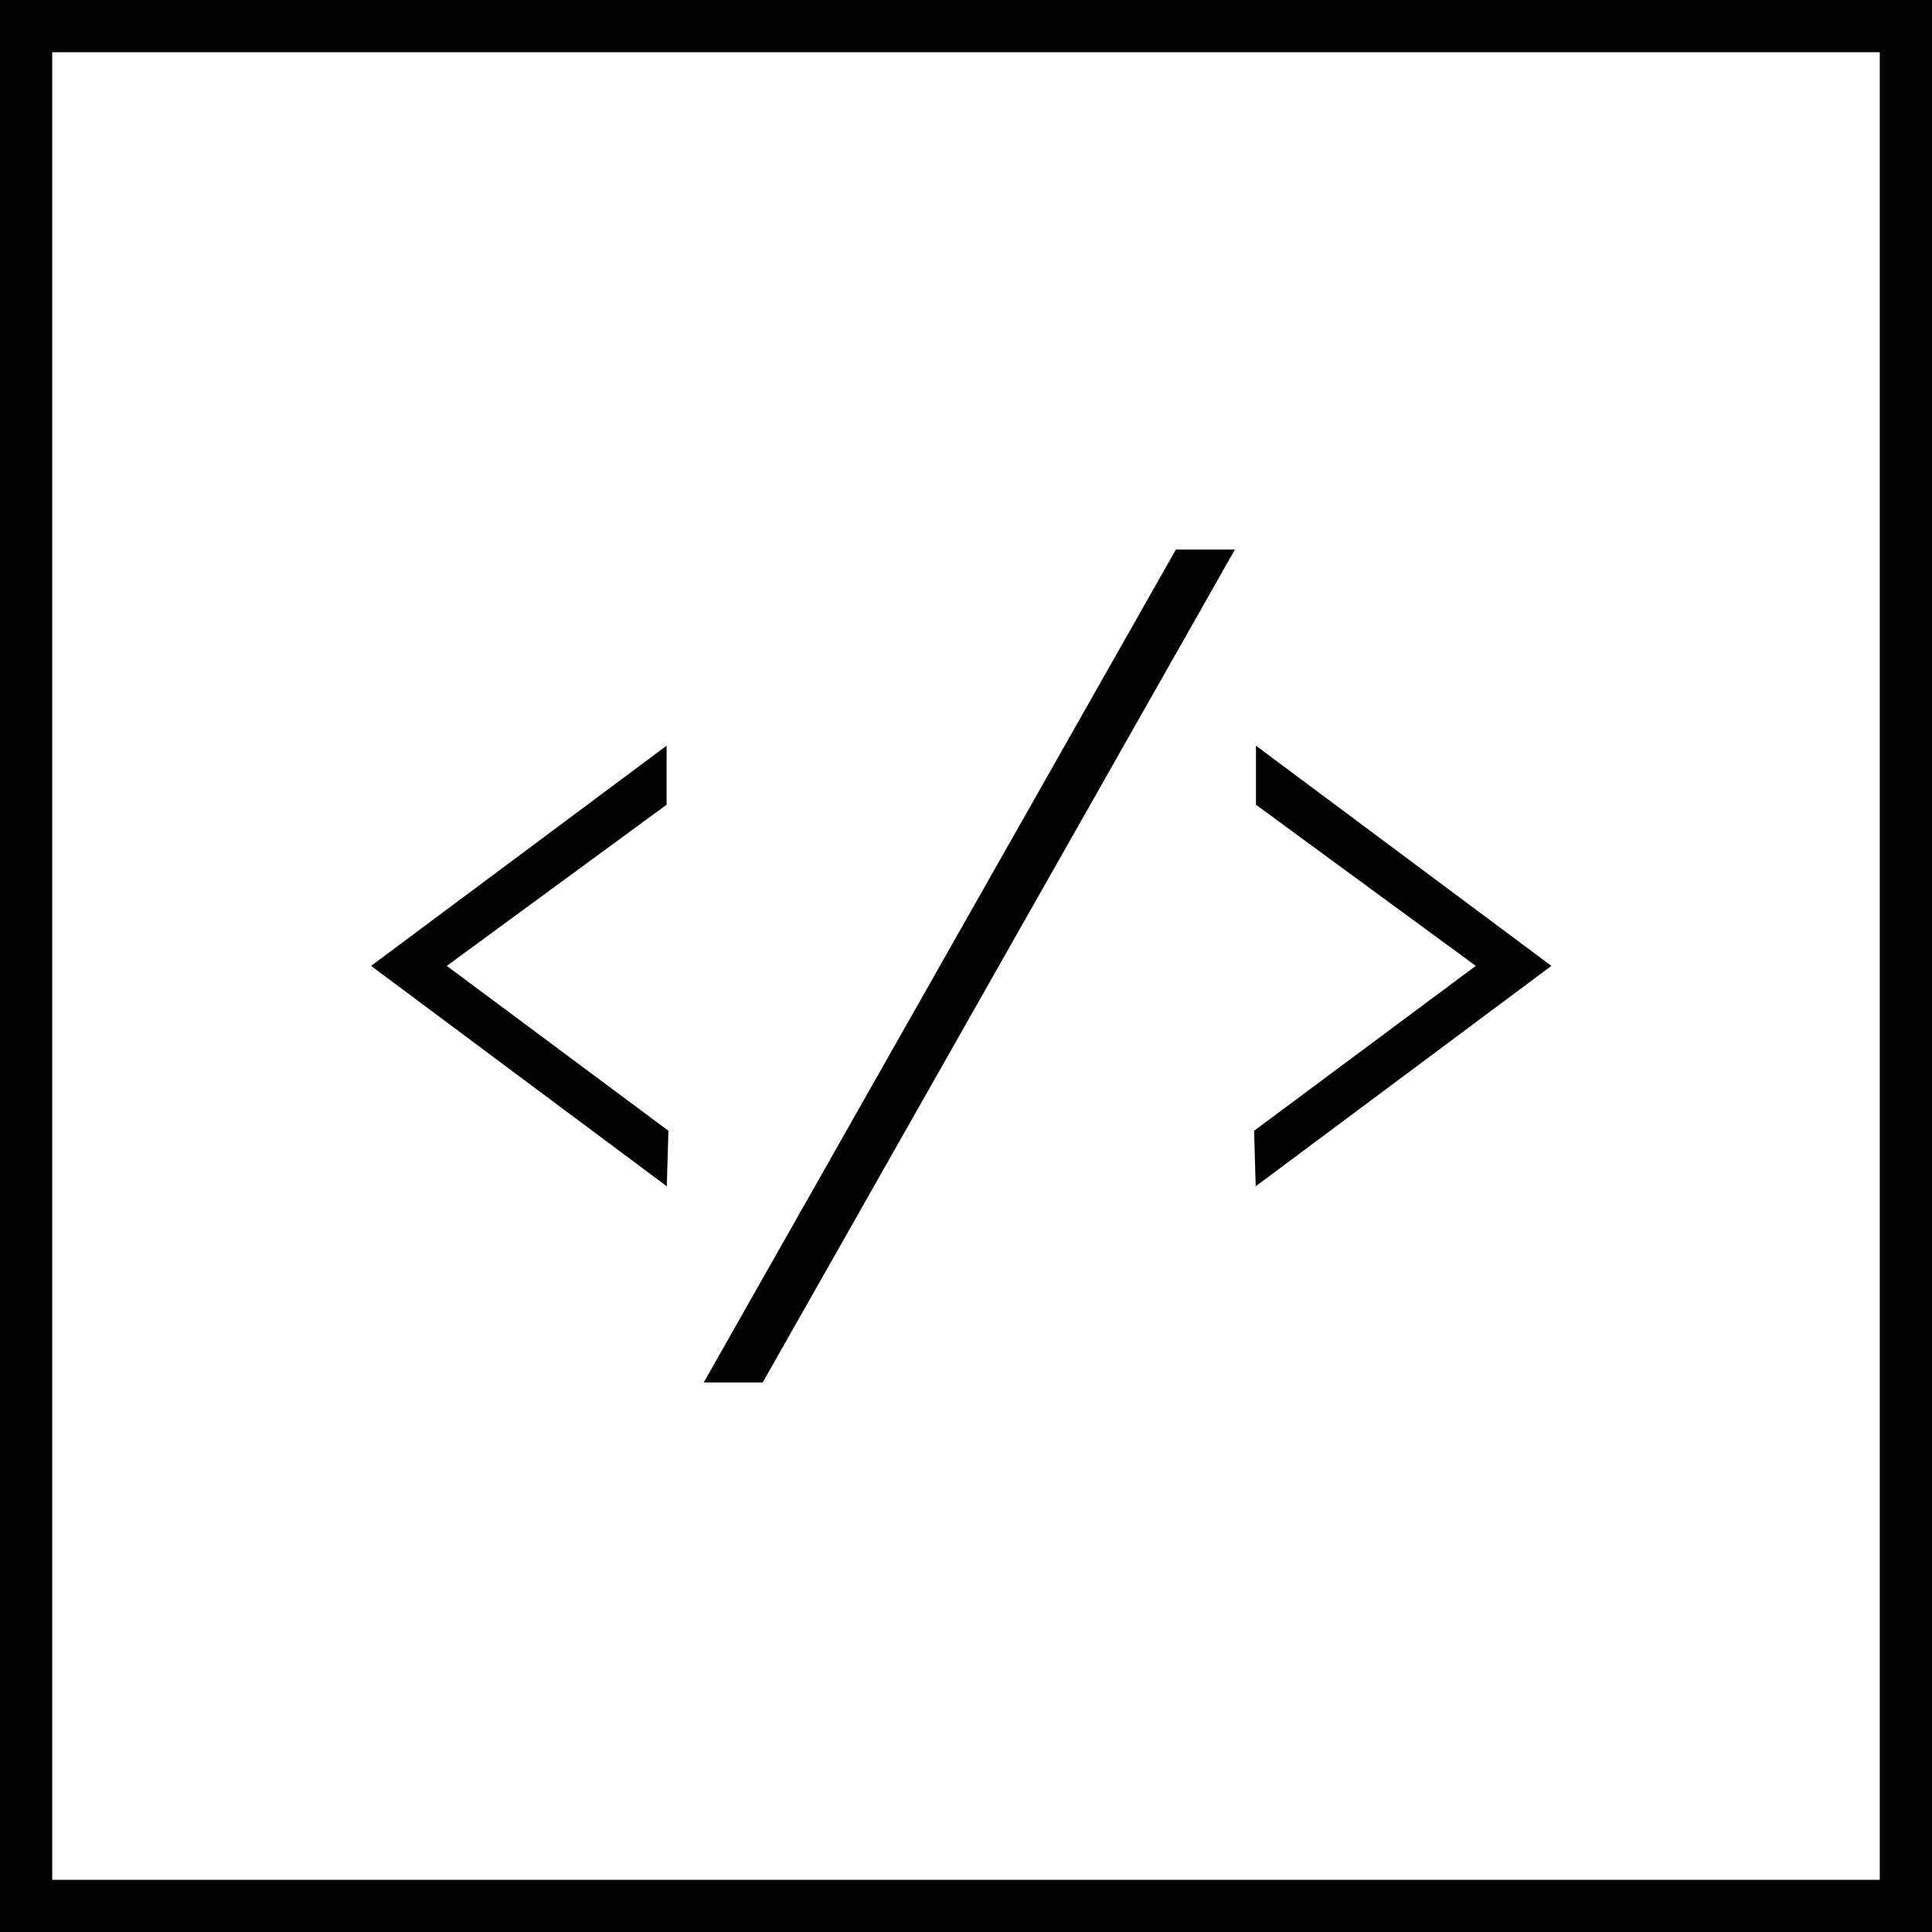 <?xml version="1.0" encoding="UTF-8"?><svg id="outlines" xmlns="http://www.w3.org/2000/svg" viewBox="0 0 36 36"><path d="m0-0v36l36,0V0L0-0Zm35.027,35.028l-34.054-0V.973l34.054 0v34.054Z" style="fill:#020202;"/><polygon points="12.455 21.07 8.325 17.998 12.421 14.995 12.421 13.895 6.915 17.998 12.425 22.105 12.455 21.07" style="fill:#020202;"/><polygon points="23.398 22.105 28.908 17.998 23.403 13.895 23.403 14.995 27.499 17.998 23.368 21.07 23.398 22.105" style="fill:#020202;"/><polygon points="23.011 10.24 21.911 10.24 13.113 25.76 14.212 25.76 23.011 10.24" style="fill:#020202;"/></svg>